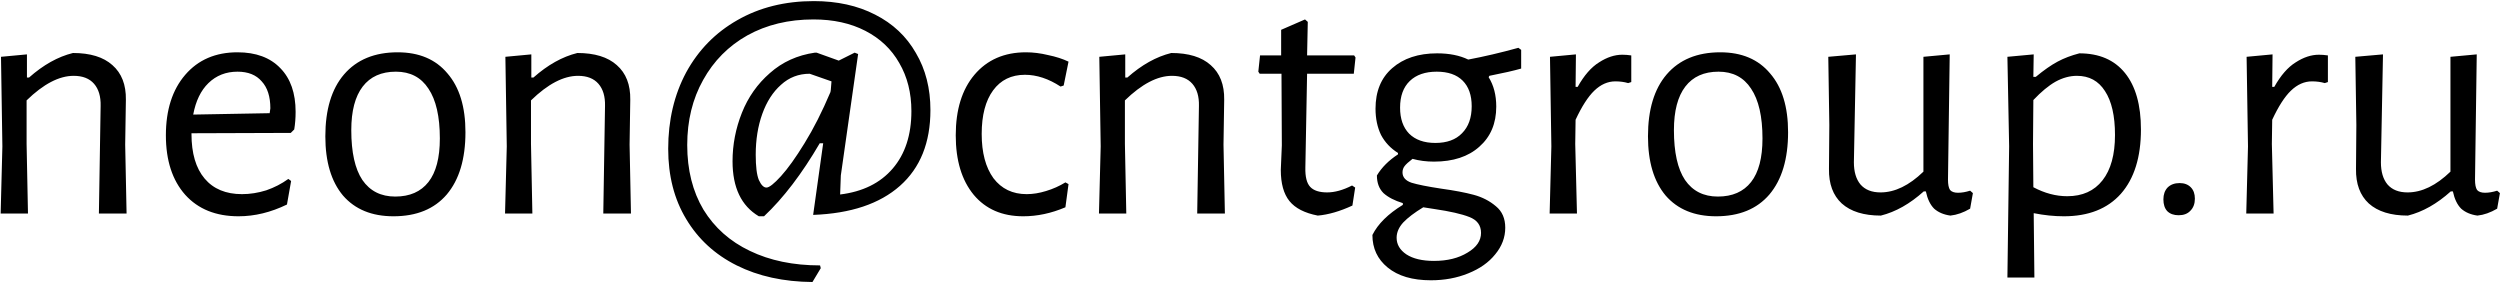 <svg width="925" height="105" viewBox="0 0 925 105" fill="black" xmlns="http://www.w3.org/2000/svg">
<path d="M37.232 39.192C37.317 35.693 36.507 32.963 34.8 31C33.093 29.037 30.576 28.056 27.248 28.056C21.872 28.056 16.069 31.085 9.84 37.144V53.272L10.352 79H0.24L0.88 54.168L0.368 21.016L9.968 20.12V28.696H10.736C16.027 24.003 21.445 20.973 26.992 19.608C33.392 19.608 38.256 21.101 41.584 24.088C44.997 27.075 46.661 31.341 46.576 36.888L46.32 53.528L46.832 79H36.592L37.232 39.192ZM70.848 49.304V49.56C70.848 56.728 72.469 62.232 75.712 66.072C78.955 69.912 83.563 71.832 89.536 71.832C92.523 71.832 95.509 71.363 98.496 70.424C101.483 69.4 104.213 67.992 106.688 66.2L107.712 66.968L106.176 75.672C100.203 78.573 94.229 80.024 88.256 80.024C79.893 80.024 73.323 77.379 68.544 72.088C63.765 66.712 61.376 59.373 61.376 50.072C61.376 40.685 63.765 33.219 68.544 27.672C73.323 22.125 79.765 19.352 87.872 19.352C94.699 19.352 99.989 21.315 103.744 25.24C107.499 29.08 109.376 34.456 109.376 41.368C109.376 43.672 109.205 45.848 108.864 47.896L107.584 49.176L70.848 49.304ZM87.872 26.52C83.605 26.52 80.021 27.928 77.12 30.744C74.304 33.475 72.427 37.357 71.488 42.392L99.776 41.88L100.032 40.088C100.032 35.736 98.965 32.408 96.832 30.104C94.784 27.715 91.797 26.52 87.872 26.52ZM147.128 19.352C155.064 19.352 161.208 21.955 165.56 27.16C169.997 32.28 172.216 39.533 172.216 48.92C172.216 58.819 169.912 66.499 165.304 71.96C160.696 77.336 154.125 80.024 145.592 80.024C137.571 80.024 131.341 77.464 126.904 72.344C122.552 67.139 120.376 59.843 120.376 50.456C120.376 40.557 122.68 32.92 127.288 27.544C131.981 22.083 138.595 19.352 147.128 19.352ZM146.488 26.52C141.112 26.52 137.016 28.355 134.2 32.024C131.384 35.693 129.976 41.069 129.976 48.152C129.976 56.344 131.341 62.488 134.072 66.584C136.888 70.68 140.941 72.728 146.232 72.728C151.608 72.728 155.704 70.936 158.52 67.352C161.336 63.768 162.744 58.392 162.744 51.224C162.744 43.117 161.336 36.973 158.52 32.792C155.789 28.611 151.779 26.52 146.488 26.52ZM223.857 39.192C223.942 35.693 223.132 32.963 221.425 31C219.718 29.037 217.201 28.056 213.873 28.056C208.497 28.056 202.694 31.085 196.465 37.144V53.272L196.977 79H186.865L187.505 54.168L186.993 21.016L196.593 20.12V28.696H197.361C202.652 24.003 208.07 20.973 213.617 19.608C220.017 19.608 224.881 21.101 228.209 24.088C231.622 27.075 233.286 31.341 233.201 36.888L232.945 53.528L233.457 79H223.217L223.857 39.192ZM344.257 40.728C344.257 52.76 340.502 62.104 332.993 68.76C325.484 75.416 314.774 79 300.865 79.512L304.577 53.016H303.297C296.726 64.28 289.857 73.283 282.689 80.024H280.769C274.284 76.184 271.041 69.4 271.041 59.672C271.041 53.528 272.193 47.555 274.497 41.752C276.801 35.949 280.257 31.043 284.865 27.032C289.473 22.936 295.02 20.419 301.505 19.48H302.145L310.337 22.424L316.225 19.48L317.505 19.992L311.105 64.92L310.849 71.96C319.212 70.936 325.697 67.736 330.305 62.36C334.913 56.984 337.217 49.901 337.217 41.112C337.217 34.371 335.724 28.44 332.737 23.32C329.836 18.2 325.654 14.232 320.193 11.416C314.732 8.6 308.332 7.192 300.993 7.192C291.777 7.192 283.628 9.155 276.545 13.08C269.548 17.005 264.086 22.509 260.161 29.592C256.236 36.589 254.273 44.611 254.273 53.656C254.273 62.872 256.278 70.851 260.289 77.592C264.385 84.248 270.102 89.325 277.441 92.824C284.865 96.408 293.526 98.2 303.425 98.2L303.681 99.224L300.609 104.344C289.942 104.259 280.598 102.211 272.577 98.2C264.556 94.189 258.326 88.472 253.889 81.048C249.452 73.709 247.233 65.048 247.233 55.064C247.233 44.483 249.452 35.053 253.889 26.776C258.412 18.499 264.726 12.056 272.833 7.448C281.025 2.755 290.454 0.408 301.121 0.408C309.74 0.408 317.292 2.072 323.777 5.4C330.348 8.728 335.382 13.464 338.881 19.608C342.465 25.667 344.257 32.707 344.257 40.728ZM283.585 69.4C284.609 69.4 286.401 67.992 288.961 65.176C291.521 62.36 294.422 58.307 297.665 53.016C300.993 47.64 304.193 41.325 307.265 34.072L307.393 33.304L307.649 30.104L299.585 27.288C295.489 27.288 291.948 28.653 288.961 31.384C285.974 34.029 283.67 37.613 282.049 42.136C280.428 46.659 279.617 51.693 279.617 57.24C279.617 61.592 280.001 64.707 280.769 66.584C281.622 68.461 282.561 69.4 283.585 69.4ZM379.61 19.352C382.255 19.352 384.986 19.693 387.802 20.376C390.703 20.973 393.221 21.784 395.354 22.808L393.562 31.64L392.41 32.024C387.973 29.123 383.578 27.672 379.226 27.672C374.191 27.672 370.266 29.592 367.45 33.432C364.634 37.272 363.226 42.648 363.226 49.56C363.226 56.472 364.677 61.933 367.578 65.944C370.565 69.869 374.661 71.832 379.866 71.832C382.17 71.832 384.559 71.448 387.034 70.68C389.594 69.912 391.983 68.845 394.202 67.48L395.354 68.12L394.202 76.696C388.997 78.915 383.791 80.024 378.586 80.024C370.821 80.024 364.719 77.379 360.282 72.088C355.845 66.712 353.626 59.373 353.626 50.072C353.626 40.6 355.93 33.133 360.538 27.672C365.231 22.125 371.589 19.352 379.61 19.352ZM443.607 39.192C443.692 35.693 442.882 32.963 441.175 31C439.468 29.037 436.951 28.056 433.623 28.056C428.247 28.056 422.444 31.085 416.215 37.144V53.272L416.727 79H406.615L407.255 54.168L406.743 21.016L416.343 20.12V28.696H417.111C422.402 24.003 427.82 20.973 433.367 19.608C439.767 19.608 444.631 21.101 447.959 24.088C451.372 27.075 453.036 31.341 452.951 36.888L452.695 53.528L453.207 79H442.967L443.607 39.192ZM491.047 71.192C493.863 71.192 496.935 70.339 500.263 68.632L501.415 69.4L500.391 76.056C495.783 78.189 491.516 79.427 487.591 79.768C482.727 78.829 479.228 77.037 477.095 74.392C474.962 71.747 473.895 67.907 473.895 62.872L474.279 53.784L474.151 27.288H466.087L465.575 26.52L466.215 20.504H474.023V11.032L482.855 7.192L483.879 8.088L483.623 20.504H501.031L501.543 21.272L500.903 27.288H483.623L482.983 61.976C482.898 65.389 483.495 67.779 484.775 69.144C486.055 70.509 488.146 71.192 491.047 71.192ZM562.83 25.368C560.185 26.136 556.259 27.032 551.054 28.056L550.798 28.568C552.675 31.555 553.614 35.181 553.614 39.448C553.614 45.677 551.523 50.627 547.342 54.296C543.246 57.965 537.657 59.8 530.574 59.8C527.758 59.8 525.113 59.459 522.638 58.776C521.187 59.885 520.206 60.781 519.694 61.464C519.182 62.147 518.926 62.915 518.926 63.768C518.926 65.56 520.035 66.84 522.254 67.608C524.473 68.291 528.099 69.016 533.134 69.784C538.083 70.467 542.137 71.235 545.294 72.088C548.451 72.941 551.182 74.349 553.486 76.312C555.79 78.189 556.942 80.835 556.942 84.248C556.942 87.832 555.705 91.117 553.23 94.104C550.841 97.091 547.513 99.437 543.246 101.144C539.065 102.851 534.457 103.704 529.422 103.704C522.595 103.704 517.262 102.125 513.422 98.968C509.667 95.896 507.79 91.885 507.79 86.936C509.838 82.84 513.593 79.128 519.054 75.8V75.16C515.982 74.221 513.593 72.984 511.886 71.448C510.265 69.827 509.454 67.651 509.454 64.92C511.246 61.933 513.849 59.331 517.262 57.112V56.6C514.531 54.893 512.441 52.675 510.99 49.944C509.625 47.128 508.942 43.885 508.942 40.216C508.942 33.816 510.99 28.824 515.086 25.24C519.267 21.571 524.814 19.736 531.726 19.736C536.249 19.736 540.089 20.504 543.246 22.04C549.134 20.931 555.321 19.48 561.806 17.688L562.83 18.456V25.368ZM531.086 52.888C535.353 52.888 538.638 51.693 540.942 49.304C543.331 46.915 544.526 43.587 544.526 39.32C544.526 35.224 543.417 32.067 541.198 29.848C538.979 27.629 535.779 26.52 531.598 26.52C527.331 26.52 524.003 27.672 521.614 29.976C519.225 32.28 518.03 35.565 518.03 39.832C518.03 43.928 519.139 47.128 521.358 49.432C523.662 51.736 526.905 52.888 531.086 52.888ZM547.982 86.168C547.982 83.352 546.531 81.389 543.63 80.28C540.814 79.171 536.505 78.189 530.702 77.336L526.606 76.696C523.363 78.659 520.889 80.536 519.182 82.328C517.561 84.12 516.75 85.997 516.75 87.96C516.75 90.435 517.945 92.483 520.334 94.104C522.809 95.725 526.222 96.536 530.574 96.536C535.523 96.536 539.662 95.512 542.99 93.464C546.318 91.501 547.982 89.069 547.982 86.168ZM600.245 20.248C601.269 20.248 602.378 20.333 603.573 20.504V30.36L602.421 30.744C600.97 30.317 599.392 30.104 597.685 30.104C594.869 30.104 592.266 31.256 589.877 33.56C587.573 35.779 585.269 39.363 582.965 44.312L582.837 53.272L583.477 79H573.365L574.005 54.168L573.493 21.016L583.093 20.12L582.965 32.152H583.733C586.122 27.885 588.768 24.856 591.669 23.064C594.57 21.187 597.429 20.248 600.245 20.248ZM636.503 19.352C644.439 19.352 650.583 21.955 654.935 27.16C659.372 32.28 661.591 39.533 661.591 48.92C661.591 58.819 659.287 66.499 654.679 71.96C650.071 77.336 643.5 80.024 634.967 80.024C626.946 80.024 620.716 77.464 616.279 72.344C611.927 67.139 609.751 59.843 609.751 50.456C609.751 40.557 612.055 32.92 616.663 27.544C621.356 22.083 627.97 19.352 636.503 19.352ZM635.863 26.52C630.487 26.52 626.391 28.355 623.575 32.024C620.759 35.693 619.351 41.069 619.351 48.152C619.351 56.344 620.716 62.488 623.447 66.584C626.263 70.68 630.316 72.728 635.607 72.728C640.983 72.728 645.079 70.936 647.895 67.352C650.711 63.768 652.119 58.392 652.119 51.224C652.119 43.117 650.711 36.973 647.895 32.792C645.164 28.611 641.154 26.52 635.863 26.52ZM729.97 71.448L728.946 77.208C726.471 78.659 724.039 79.512 721.65 79.768C719.175 79.427 717.17 78.573 715.634 77.208C714.183 75.757 713.159 73.624 712.562 70.808H711.794C706.674 75.416 701.383 78.403 695.922 79.768C689.607 79.768 684.786 78.275 681.458 75.288C678.215 72.301 676.637 68.035 676.722 62.488L676.85 46.232L676.466 21.016L686.706 20.12L685.938 60.056C685.938 63.555 686.749 66.285 688.37 68.248C690.077 70.211 692.551 71.192 695.794 71.192C701.085 71.192 706.375 68.632 711.666 63.512V21.016L721.394 20.12L720.754 66.456C720.754 68.248 721.01 69.528 721.522 70.296C722.119 70.979 723.101 71.32 724.466 71.32C725.831 71.32 727.325 71.064 728.946 70.552L729.97 71.448ZM769.364 19.736C776.703 19.736 782.335 22.168 786.26 27.032C790.185 31.896 792.148 38.851 792.148 47.896C792.148 58.136 789.673 66.072 784.724 71.704C779.775 77.251 772.735 80.024 763.604 80.024C760.02 80.024 756.308 79.64 752.468 78.872L752.724 102.68H742.74L743.38 54.168L742.74 21.016L752.468 20.12L752.34 28.44H753.236C756.223 25.965 758.911 24.088 761.3 22.808C763.689 21.528 766.377 20.504 769.364 19.736ZM764.884 72.6C770.516 72.6 774.868 70.637 777.94 66.712C781.012 62.787 782.548 57.197 782.548 49.944C782.548 42.861 781.311 37.443 778.836 33.688C776.447 29.933 772.991 28.056 768.468 28.056C765.823 28.056 763.177 28.781 760.532 30.232C757.972 31.683 755.241 33.944 752.34 37.016L752.212 53.272L752.34 69.272C756.521 71.491 760.703 72.6 764.884 72.6ZM806.473 67.736C808.18 67.736 809.545 68.248 810.569 69.272C811.593 70.296 812.105 71.704 812.105 73.496C812.105 75.373 811.55 76.867 810.441 77.976C809.417 79.085 807.966 79.64 806.089 79.64C804.297 79.64 802.889 79.128 801.865 78.104C800.926 77.08 800.457 75.629 800.457 73.752C800.457 71.96 800.969 70.509 801.993 69.4C803.102 68.291 804.596 67.736 806.473 67.736ZM857.995 20.248C859.019 20.248 860.128 20.333 861.323 20.504V30.36L860.171 30.744C858.72 30.317 857.142 30.104 855.435 30.104C852.619 30.104 850.016 31.256 847.627 33.56C845.323 35.779 843.019 39.363 840.715 44.312L840.587 53.272L841.227 79H831.115L831.755 54.168L831.243 21.016L840.843 20.12L840.715 32.152H841.483C843.872 27.885 846.518 24.856 849.419 23.064C852.32 21.187 855.179 20.248 857.995 20.248ZM924.97 71.448L923.946 77.208C921.471 78.659 919.039 79.512 916.65 79.768C914.175 79.427 912.17 78.573 910.634 77.208C909.183 75.757 908.159 73.624 907.562 70.808H906.794C901.674 75.416 896.383 78.403 890.922 79.768C884.607 79.768 879.786 78.275 876.458 75.288C873.215 72.301 871.637 68.035 871.722 62.488L871.85 46.232L871.466 21.016L881.706 20.12L880.938 60.056C880.938 63.555 881.749 66.285 883.37 68.248C885.077 70.211 887.551 71.192 890.794 71.192C896.085 71.192 901.375 68.632 906.666 63.512V21.016L916.394 20.12L915.754 66.456C915.754 68.248 916.01 69.528 916.522 70.296C917.119 70.979 918.101 71.32 919.466 71.32C920.831 71.32 922.325 71.064 923.946 70.552L924.97 71.448Z"/>
</svg>
